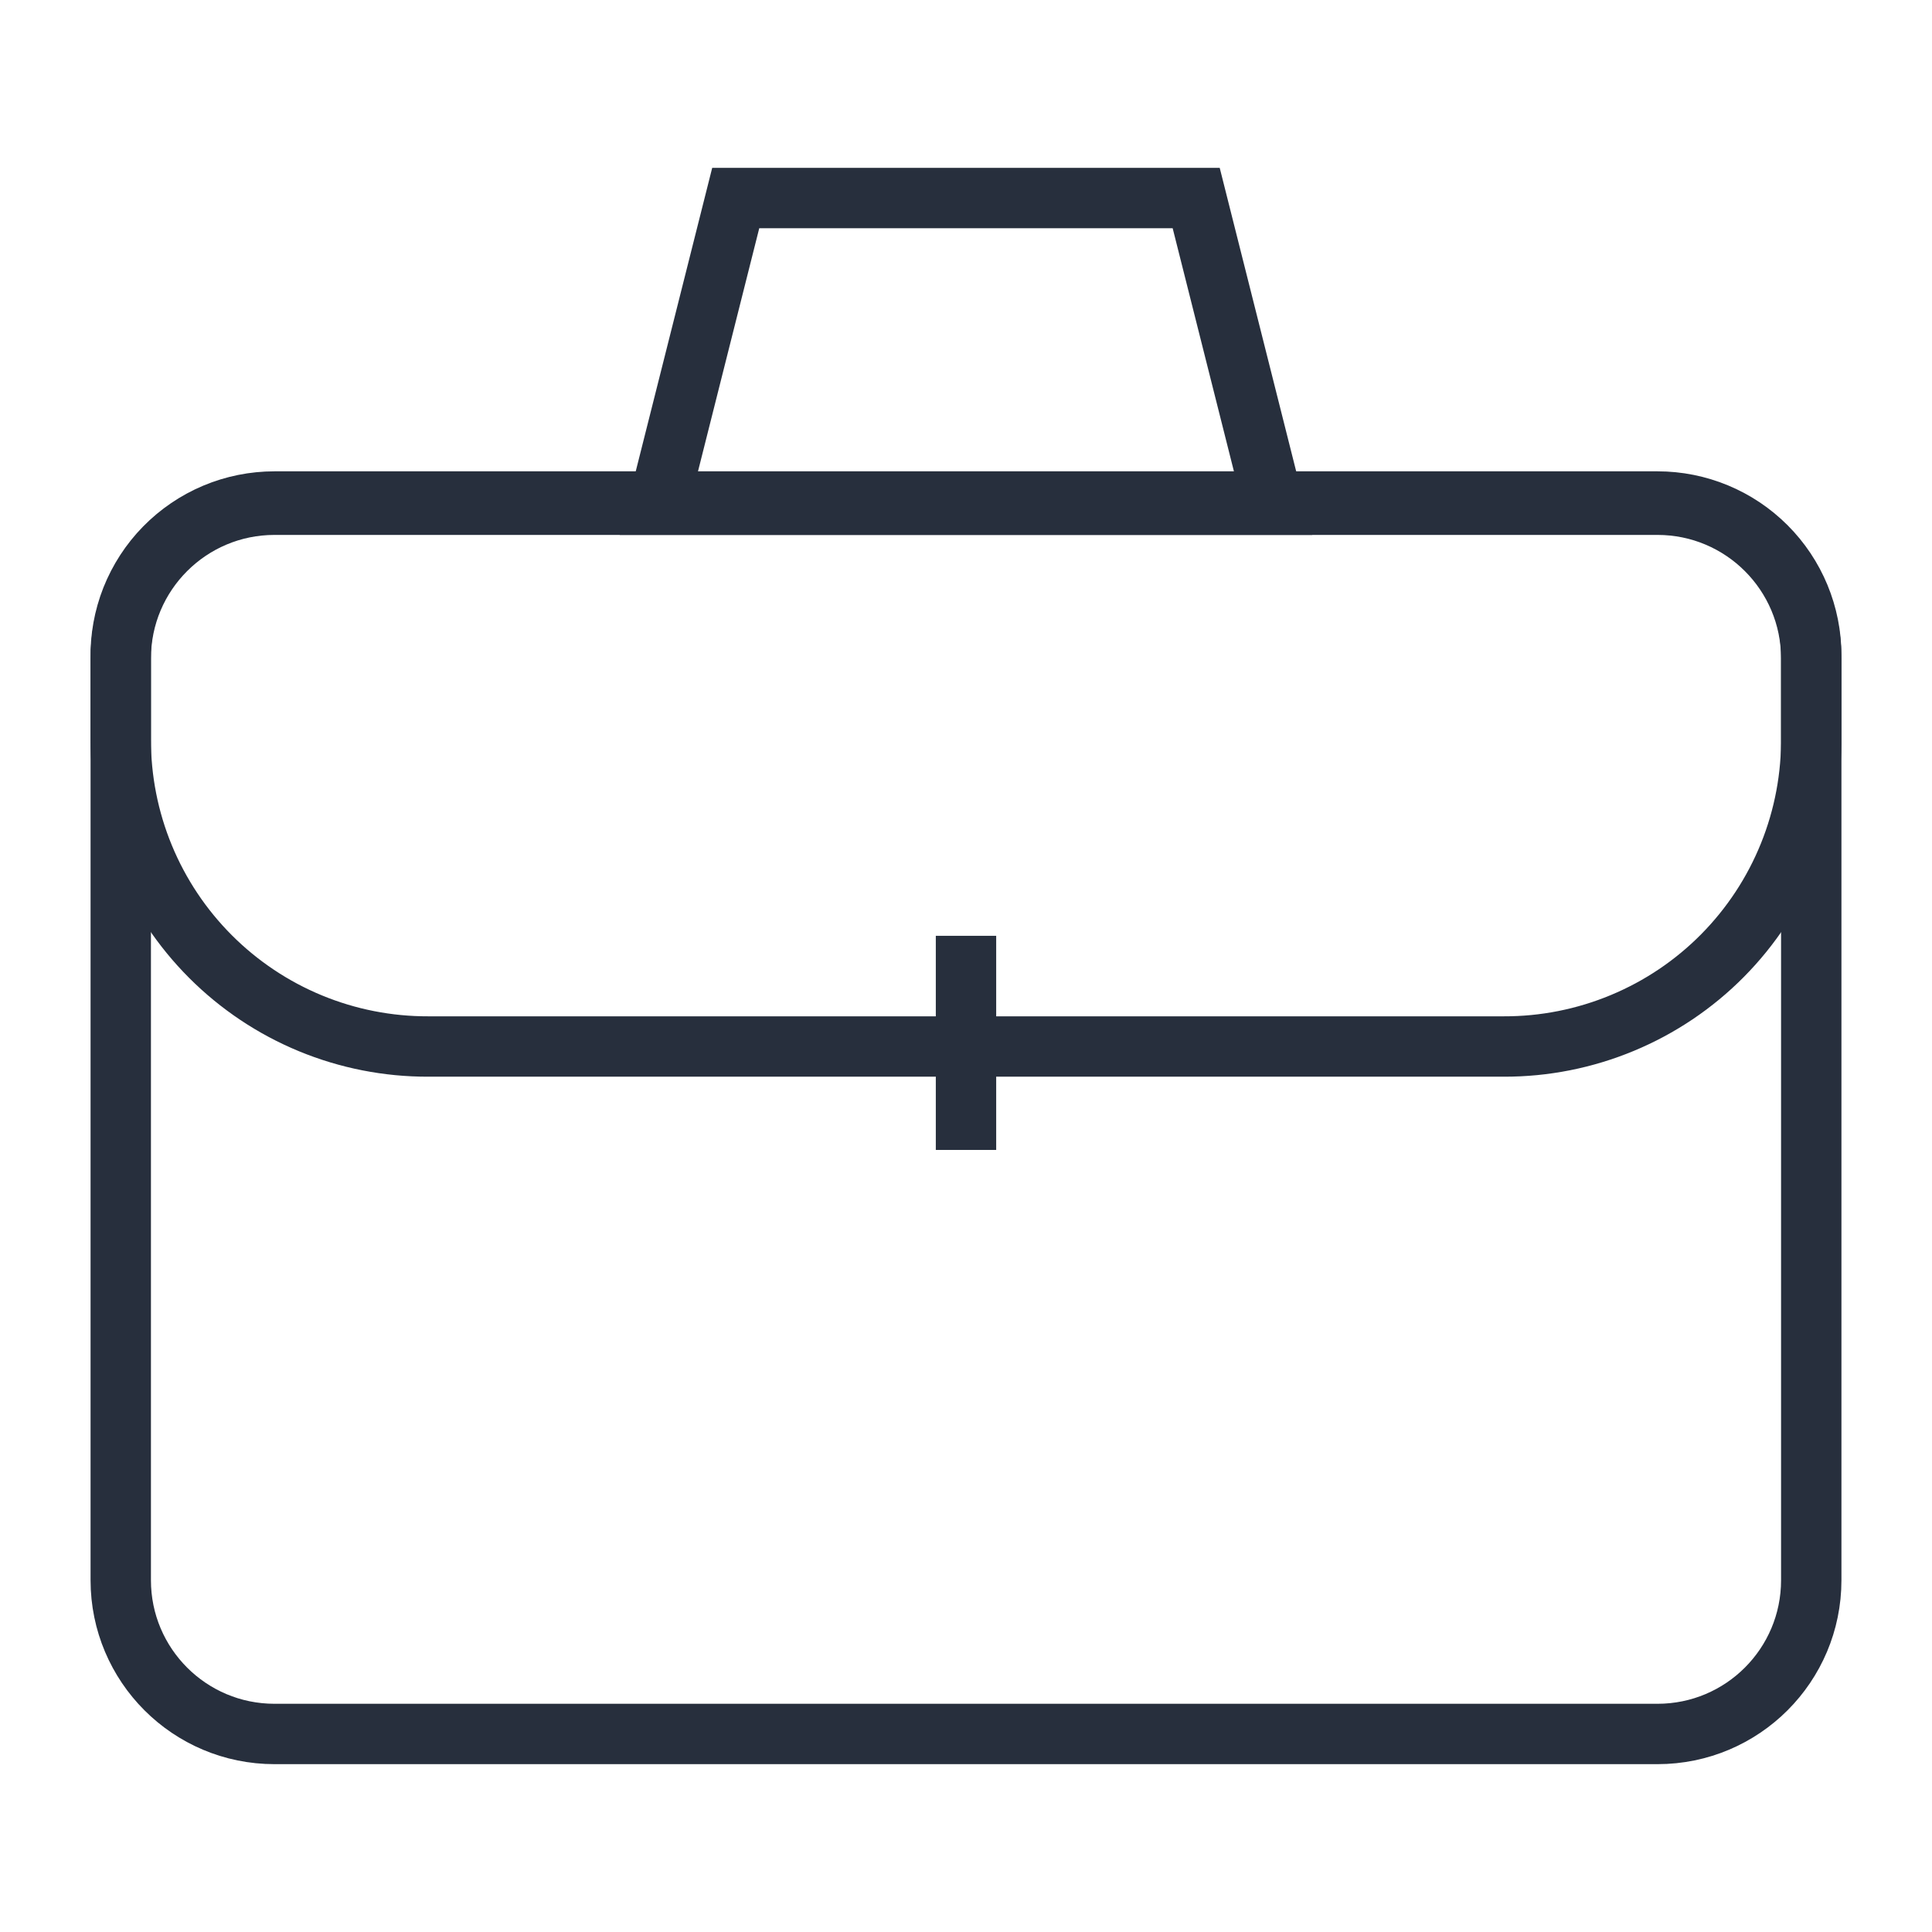 <svg width="48" height="48" viewBox="0 0 48 48" fill="none" xmlns="http://www.w3.org/2000/svg">
<path d="M41.18 12.54H6.82C4.71 12.54 3 14.25 3 16.36V39.26C3 41.37 4.71 43.08 6.82 43.08H41.18C43.29 43.08 45 41.37 45 39.26V16.36C45 14.25 43.29 12.54 41.18 12.54Z" stroke="#272F3D" stroke-width="1.5" stroke-miterlimit="10" stroke-linecap="square"/>
<path d="M27.82 26H37.36C38.371 26.003 39.372 25.804 40.305 25.416C41.239 25.028 42.086 24.459 42.797 23.74C43.508 23.021 44.069 22.169 44.447 21.231C44.825 20.294 45.013 19.291 45 18.28V16.28C45 15.267 44.597 14.295 43.881 13.579C43.165 12.862 42.193 12.46 41.18 12.46H6.82C6.311 12.46 5.808 12.561 5.339 12.758C4.871 12.955 4.446 13.244 4.09 13.607C3.734 13.97 3.455 14.401 3.267 14.873C3.08 15.346 2.989 15.852 3 16.36V18.36C2.997 19.364 3.193 20.359 3.576 21.287C3.959 22.215 4.522 23.058 5.232 23.768C5.942 24.478 6.785 25.041 7.713 25.424C8.641 25.807 9.636 26.003 10.64 26H27.82Z" stroke="#272F3D" stroke-width="1.5" stroke-miterlimit="10"/>
<path d="M24 24V27.82" stroke="#272F3D" stroke-width="1.5" stroke-miterlimit="10" stroke-linecap="square"/>
<path d="M31.639 12.54H16.359L18.279 4.92H29.719L31.639 12.54Z" stroke="#272F3D" stroke-width="1.5" stroke-miterlimit="10" stroke-linecap="square"/>
</svg>
